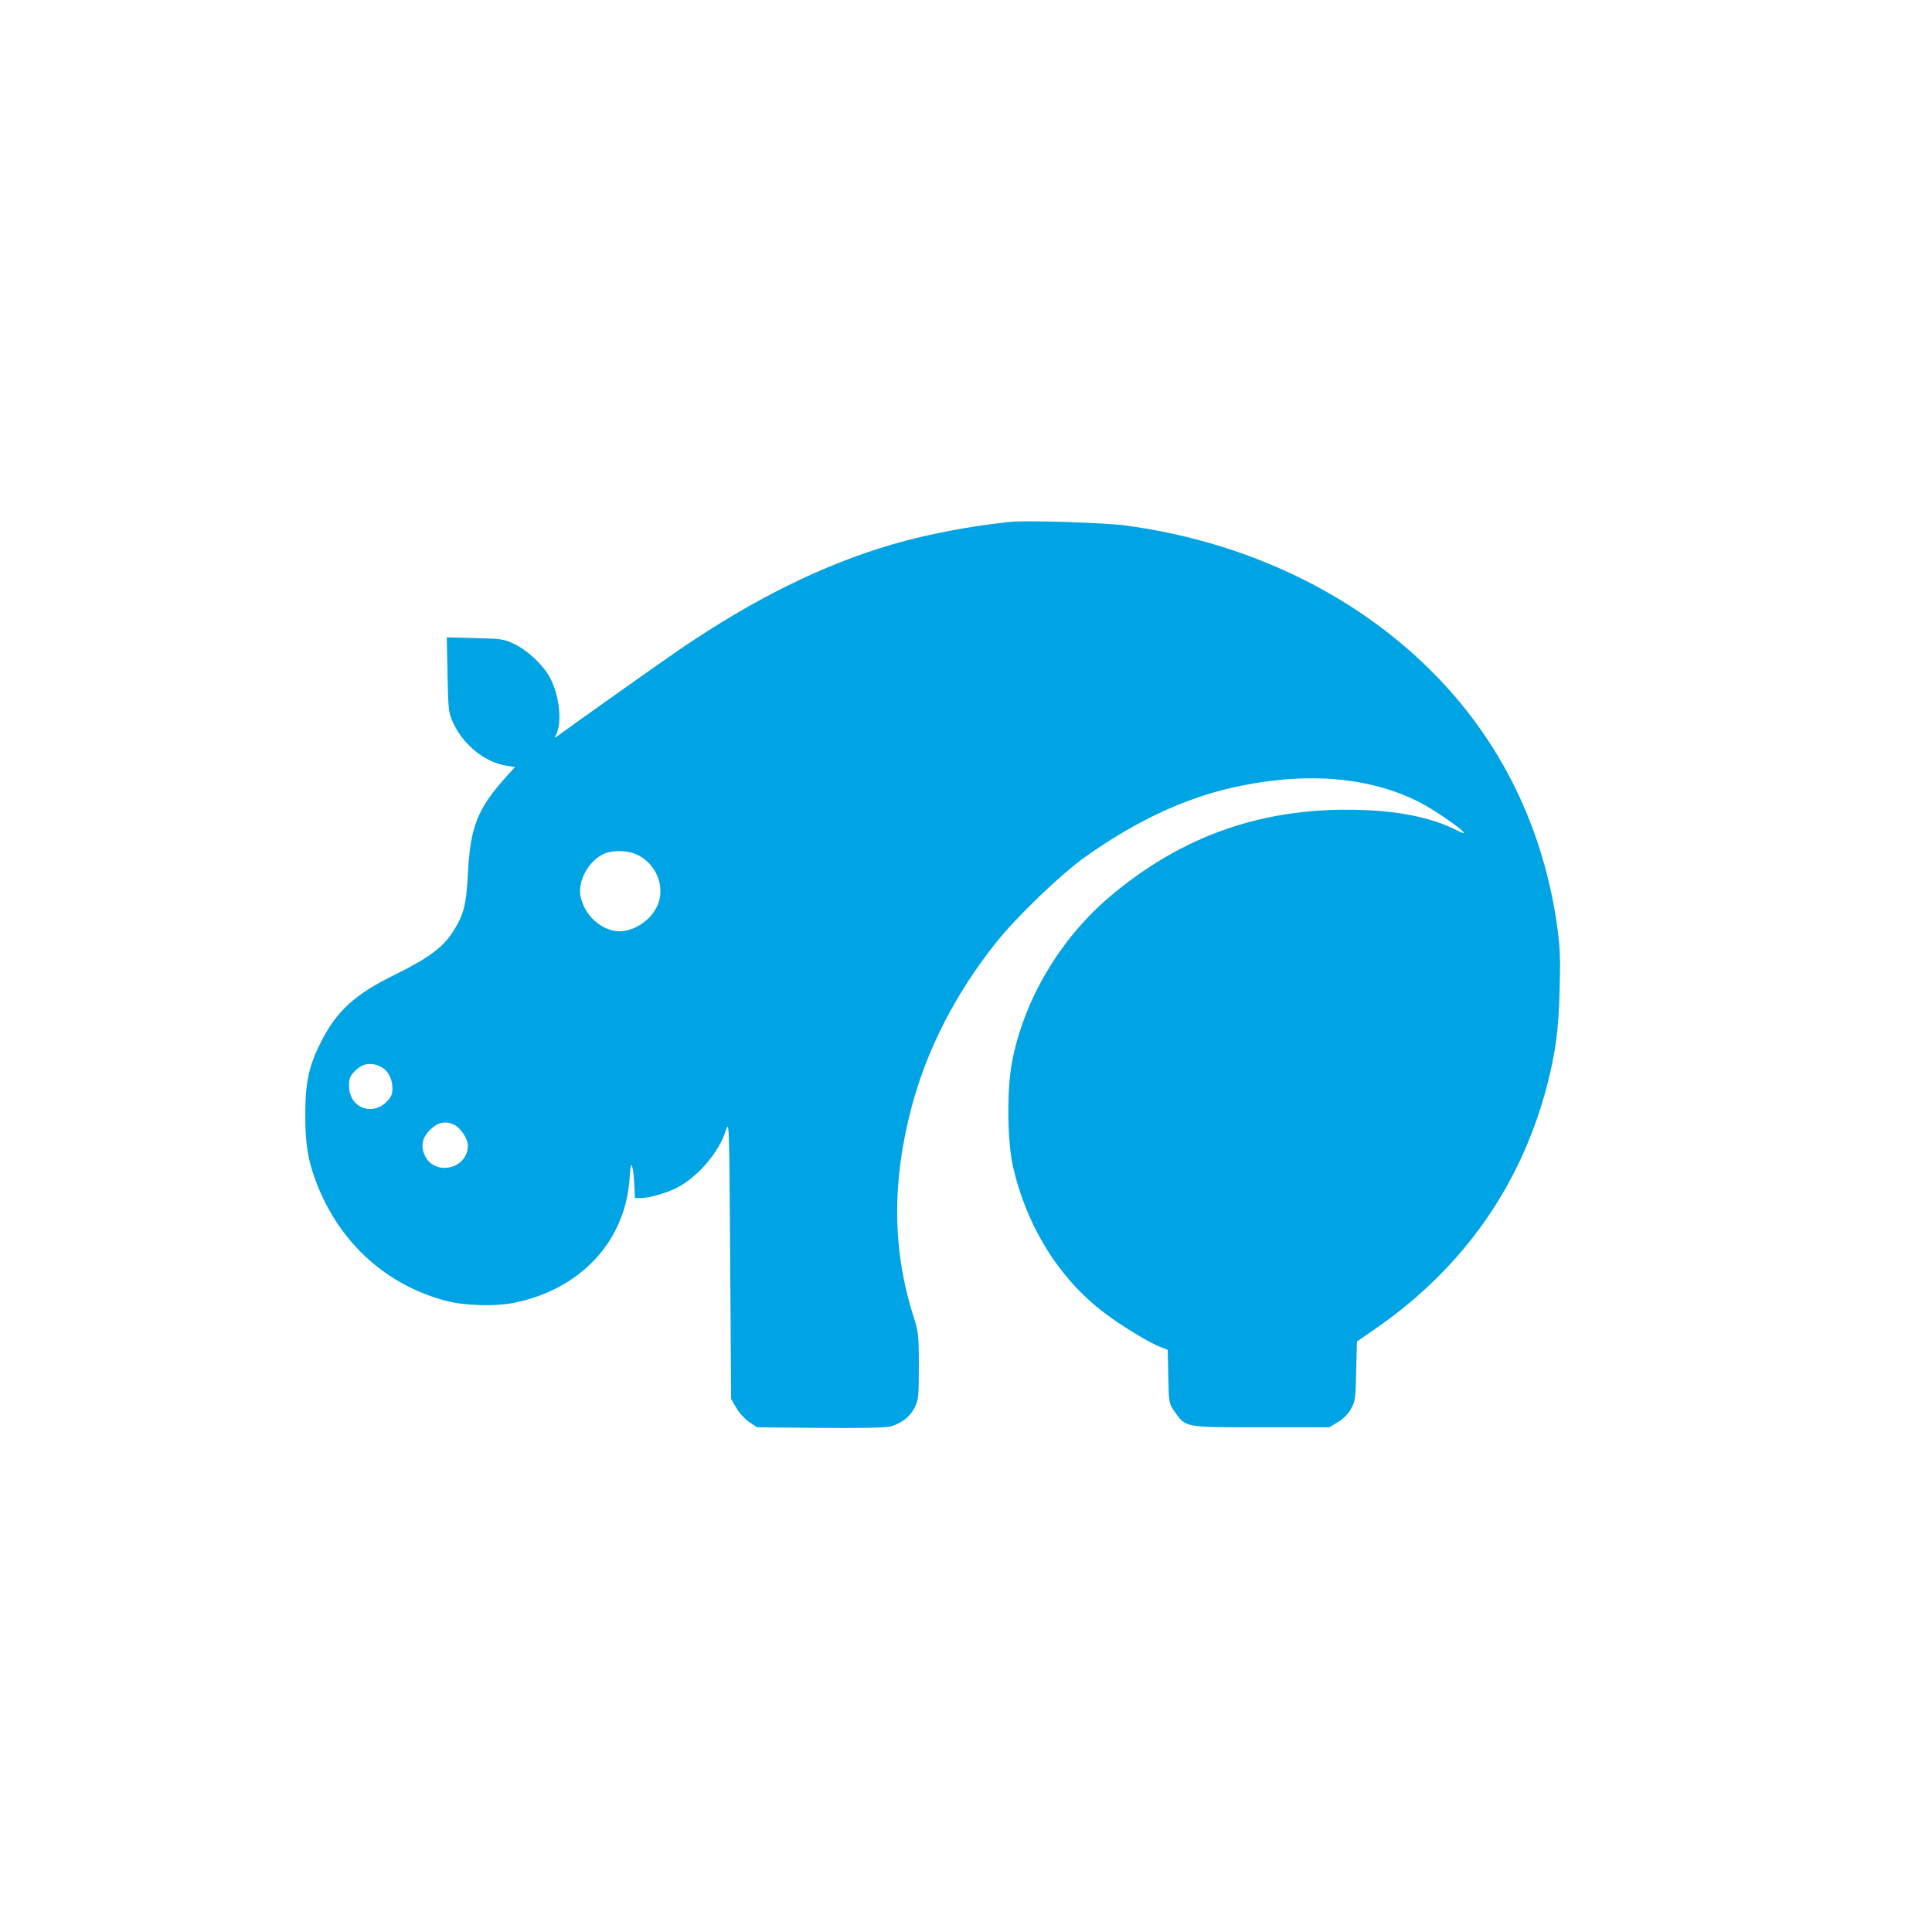 <?xml version="1.0" standalone="no"?>
<!DOCTYPE svg PUBLIC "-//W3C//DTD SVG 20010904//EN"
 "http://www.w3.org/TR/2001/REC-SVG-20010904/DTD/svg10.dtd">
<svg version="1.0" xmlns="http://www.w3.org/2000/svg"
 width="1024pt" height="1024pt" viewBox="0 0 1024 1024"
 preserveAspectRatio="xMidYMid meet">

<g transform="translate(0,1024) scale(0.1,-0.1)"
fill="#00a3e4" stroke="none">
<path d="M5355 7474 c-213 -22 -438 -65 -624 -119 -367 -107 -738 -290 -1134
-561 -121 -83 -603 -425 -646 -458 -12 -9 -12 -8 -4 9 34 64 18 211 -33 305
-36 67 -120 145 -191 178 -53 25 -70 27 -206 30 l-149 4 4 -199 c4 -189 5
-201 31 -256 53 -116 169 -209 284 -226 l43 -6 -41 -45 c-158 -175 -196 -269
-209 -520 -9 -170 -22 -219 -81 -311 -51 -80 -133 -140 -302 -223 -217 -106
-313 -194 -397 -361 -63 -124 -82 -214 -82 -380 -1 -158 15 -252 63 -374 123
-312 370 -534 684 -616 93 -25 256 -30 350 -12 358 68 600 326 622 662 5 70 8
83 14 60 5 -16 10 -60 11 -97 l3 -68 30 0 c48 0 143 28 199 58 110 60 218 187
253 301 18 54 18 39 23 -684 l5 -740 28 -48 c15 -26 47 -60 69 -75 l41 -27
333 -3 c212 -2 347 1 372 7 59 16 105 51 130 101 20 41 22 57 22 220 0 166 -2
180 -30 268 -110 349 -113 708 -9 1102 81 306 232 602 445 870 108 137 345
365 474 457 278 198 551 323 826 378 364 74 685 45 944 -85 80 -40 240 -151
240 -166 0 -2 -19 5 -42 17 -124 63 -293 99 -498 106 -518 18 -952 -132 -1341
-462 -264 -225 -455 -550 -516 -879 -27 -144 -24 -412 5 -544 72 -320 245
-599 485 -780 93 -71 245 -163 304 -184 l32 -12 3 -142 c3 -140 4 -143 33
-185 60 -86 51 -84 460 -84 l360 0 45 27 c28 16 55 43 70 70 23 40 25 54 28
200 l4 158 96 66 c466 322 775 761 913 1296 44 173 60 289 65 493 5 155 3 228
-10 325 -71 538 -303 1011 -676 1380 -416 412 -985 681 -1616 765 -113 15
-522 28 -609 19z m-1987 -1760 c111 -46 165 -181 112 -283 -41 -82 -143 -139
-222 -125 -83 16 -153 81 -178 170 -25 84 36 202 124 240 42 18 118 17 164 -2z
m-1348 -1129 c37 -19 60 -63 60 -114 0 -31 -7 -46 -30 -70 -81 -80 -200 -30
-200 84 0 40 5 52 34 81 39 39 86 45 136 19z m390 -308 c33 -17 70 -74 70
-109 0 -121 -170 -164 -226 -57 -26 52 -18 97 25 140 42 42 83 50 131 26z"/>
</g>
</svg>
